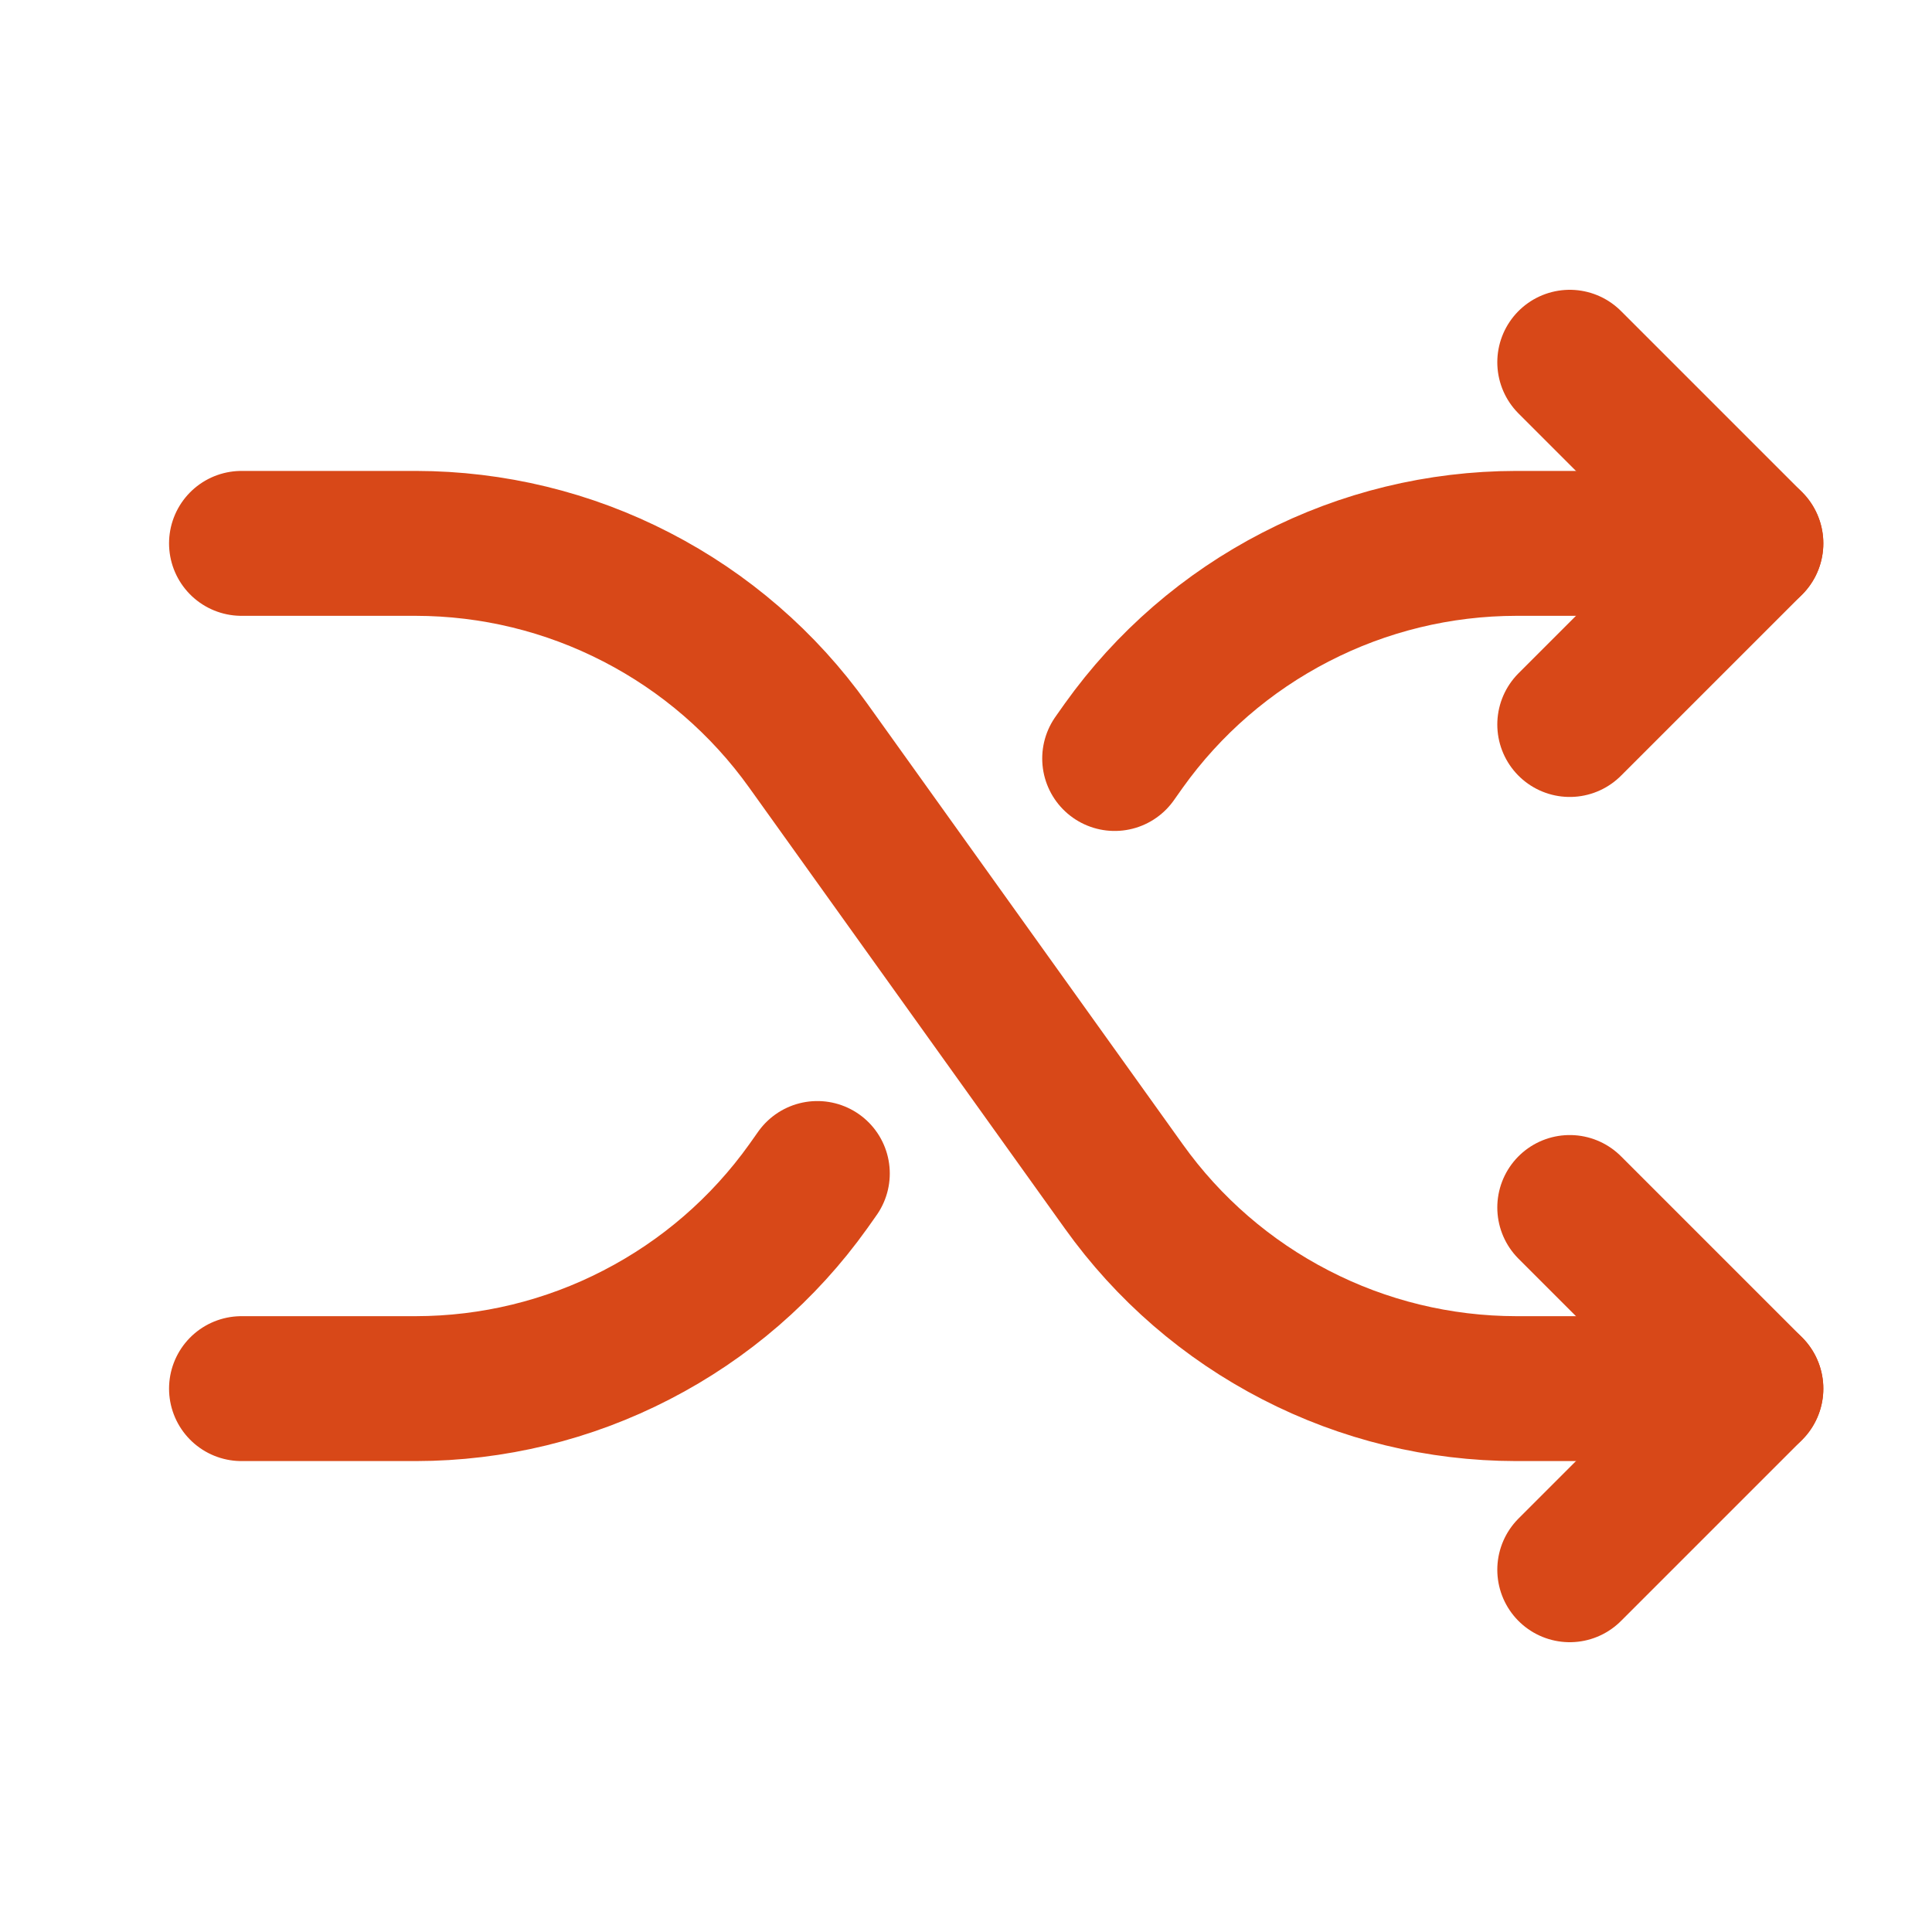 <svg width="20" height="20" viewBox="0 0 20 20" fill="none" xmlns="http://www.w3.org/2000/svg">
<path d="M2.5 5.625H4.305C5.1 5.626 5.883 5.816 6.589 6.181C7.296 6.545 7.905 7.072 8.367 7.719L11.633 12.281C12.095 12.928 12.704 13.455 13.411 13.819C14.117 14.184 14.9 14.374 15.695 14.375H18.125" stroke="#D84818" stroke-width="1.5" stroke-linecap="round" stroke-linejoin="round"/>
<path d="M16.25 3.75L18.125 5.625L16.25 7.5" stroke="#D84818" stroke-width="1.5" stroke-linecap="round" stroke-linejoin="round"/>
<path d="M16.25 12.5L18.125 14.375L16.25 16.25" stroke="#D84818" stroke-width="1.5" stroke-linecap="round" stroke-linejoin="round"/>
<path d="M11.539 7.852L11.633 7.719C12.095 7.072 12.704 6.545 13.411 6.181C14.117 5.816 14.9 5.626 15.695 5.625H18.125" stroke="#D84818" stroke-width="1.5" stroke-linecap="round" stroke-linejoin="round"/>
<path d="M2.5 14.375H4.305C5.1 14.374 5.883 14.184 6.589 13.819C7.296 13.455 7.905 12.928 8.367 12.281L8.461 12.148" stroke="#D84818" stroke-width="1.5" stroke-linecap="round" stroke-linejoin="round"/>
</svg>
